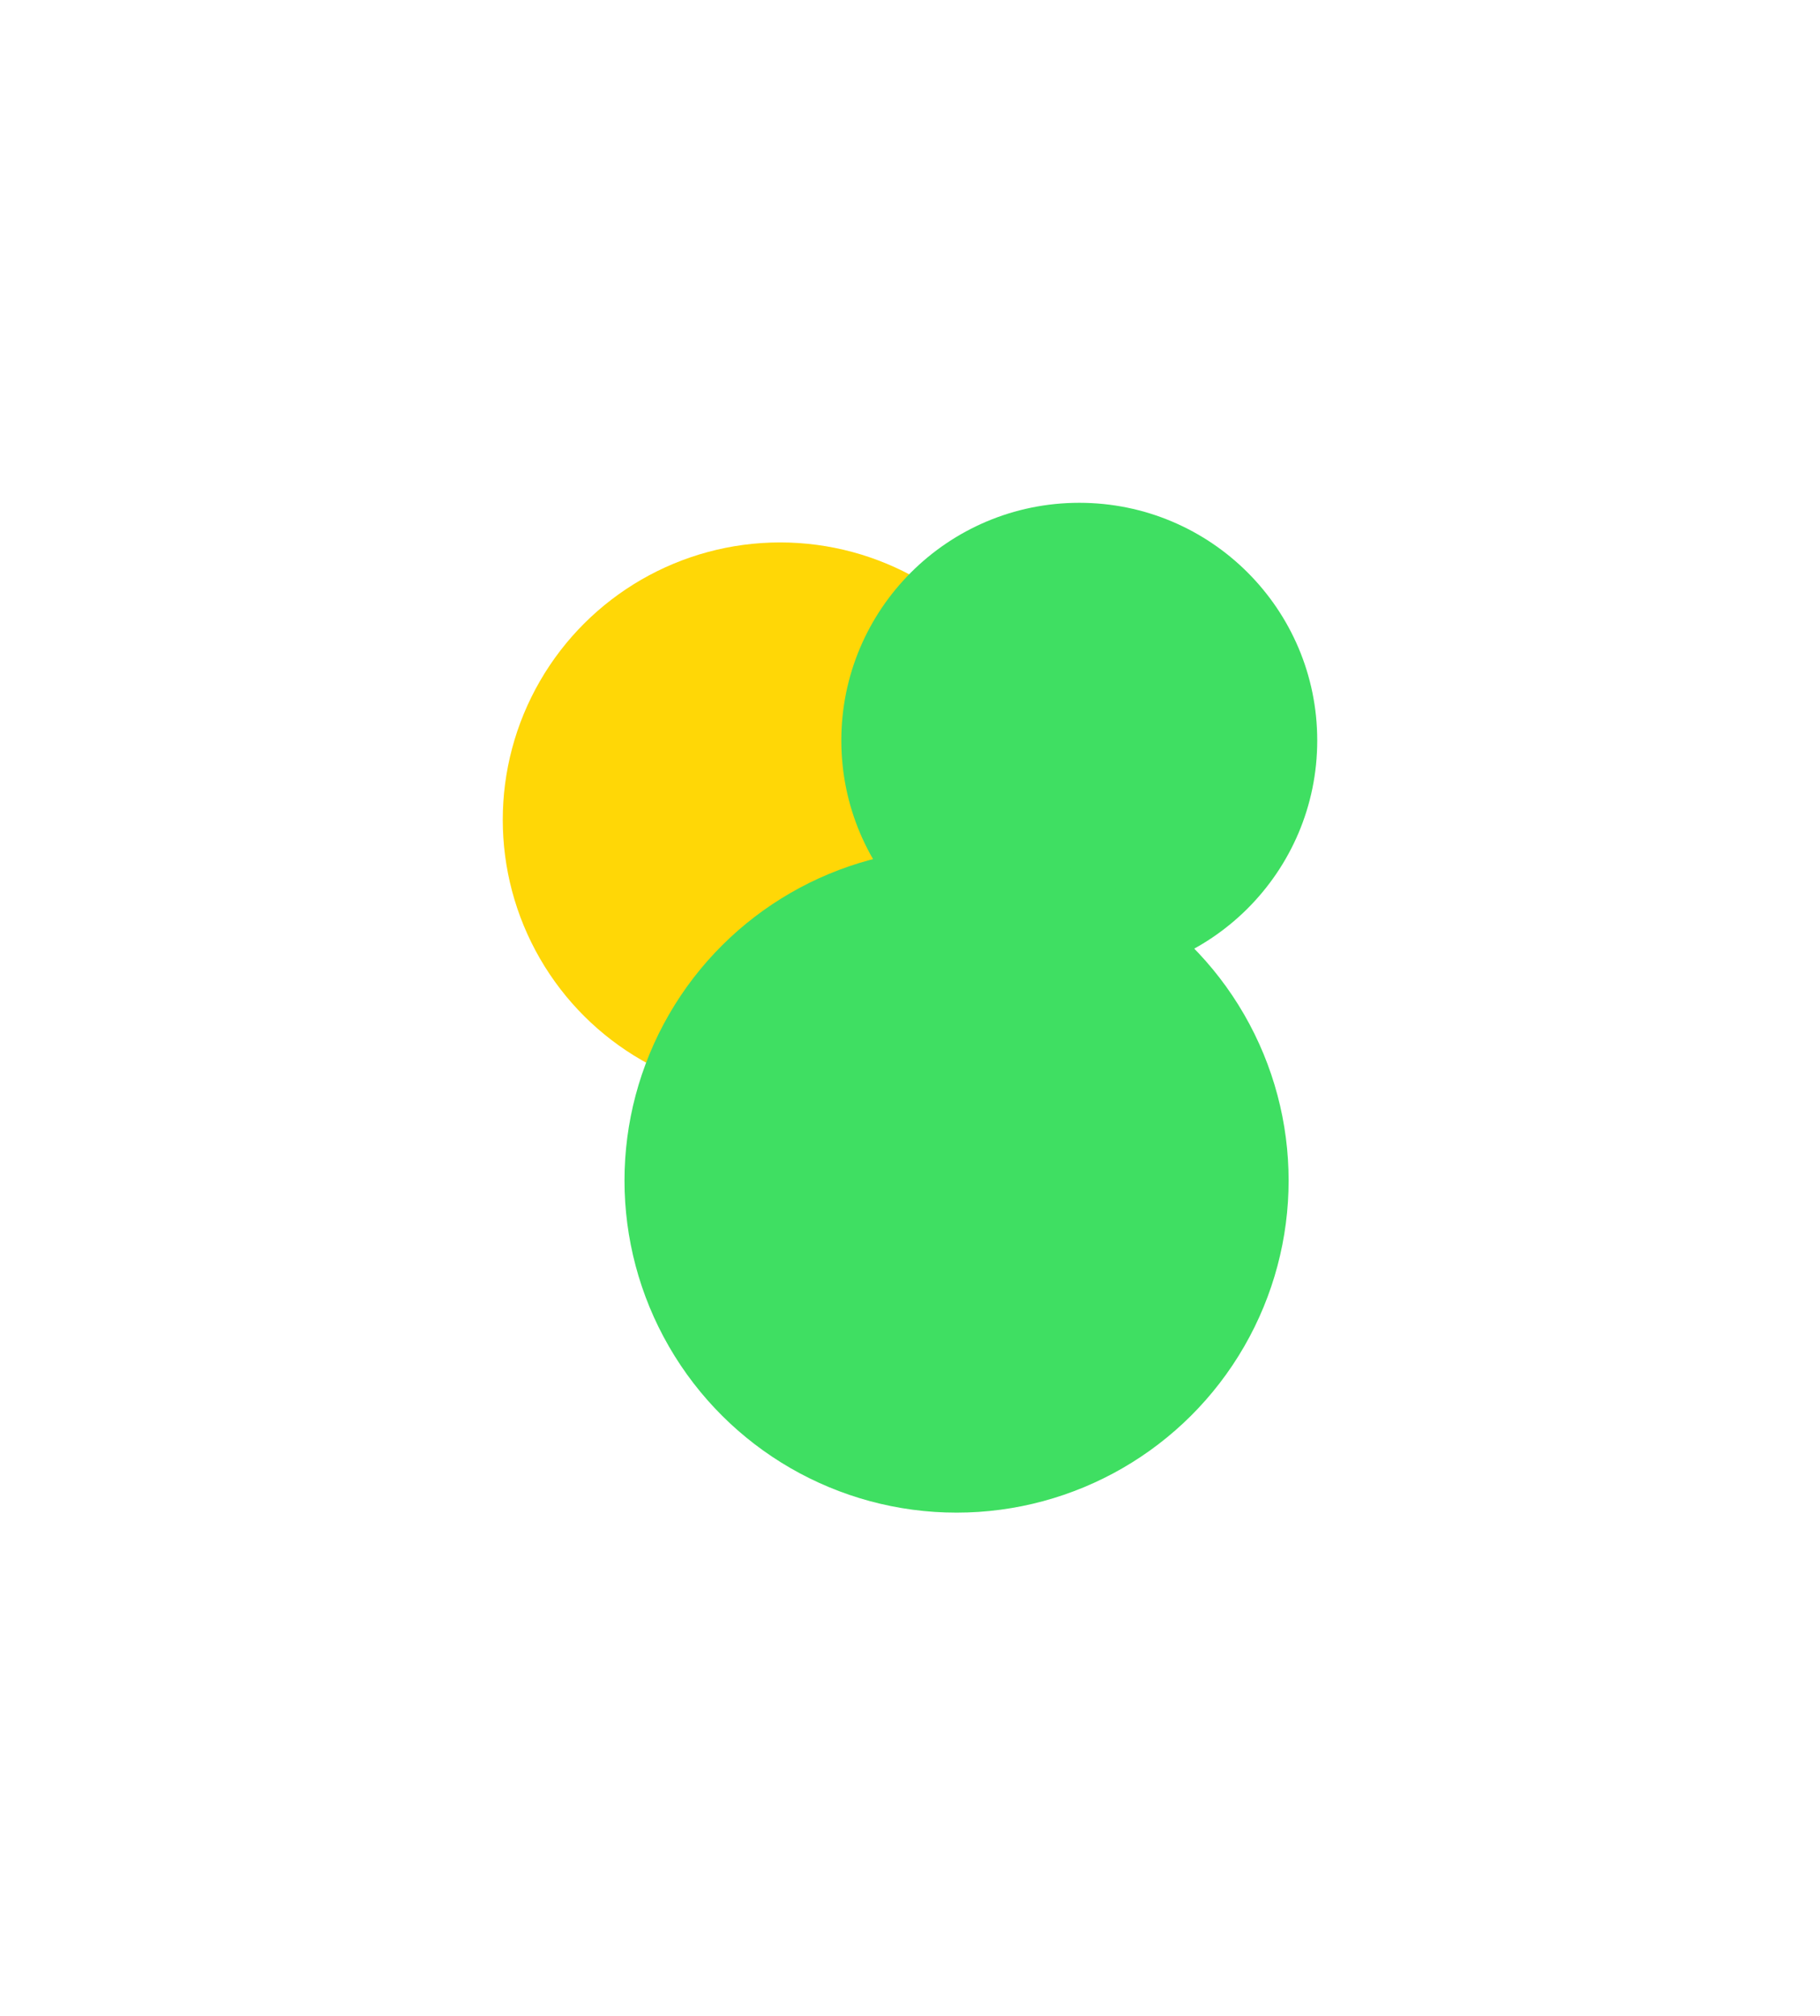 <svg width="1086" height="1203" viewBox="0 0 1086 1203" fill="none" xmlns="http://www.w3.org/2000/svg">
<g filter="url(#filter0_f_2303_1829)">
<circle cx="465.503" cy="489.146" r="165.503" transform="rotate(90 465.503 489.146)" fill="#FFD706"/>
<ellipse cx="644.011" cy="441.814" rx="141.814" ry="141.989" transform="rotate(90 644.011 441.814)" fill="#3FDF62"/>
<ellipse cx="570.783" cy="704.37" rx="198.148" ry="198.141" transform="rotate(90 570.783 704.37)" fill="#3FDF62"/>
</g>
<defs>
<filter id="filter0_f_2303_1829" x="0" y="0" width="1086" height="1202.52" filterUnits="userSpaceOnUse" color-interpolation-filters="sRGB">
<feFlood flood-opacity="0" result="BackgroundImageFix"/>
<feBlend mode="normal" in="SourceGraphic" in2="BackgroundImageFix" result="shape"/>
<feGaussianBlur stdDeviation="150" result="effect1_foregroundBlur_2303_1829"/>
</filter>
</defs>
</svg>
